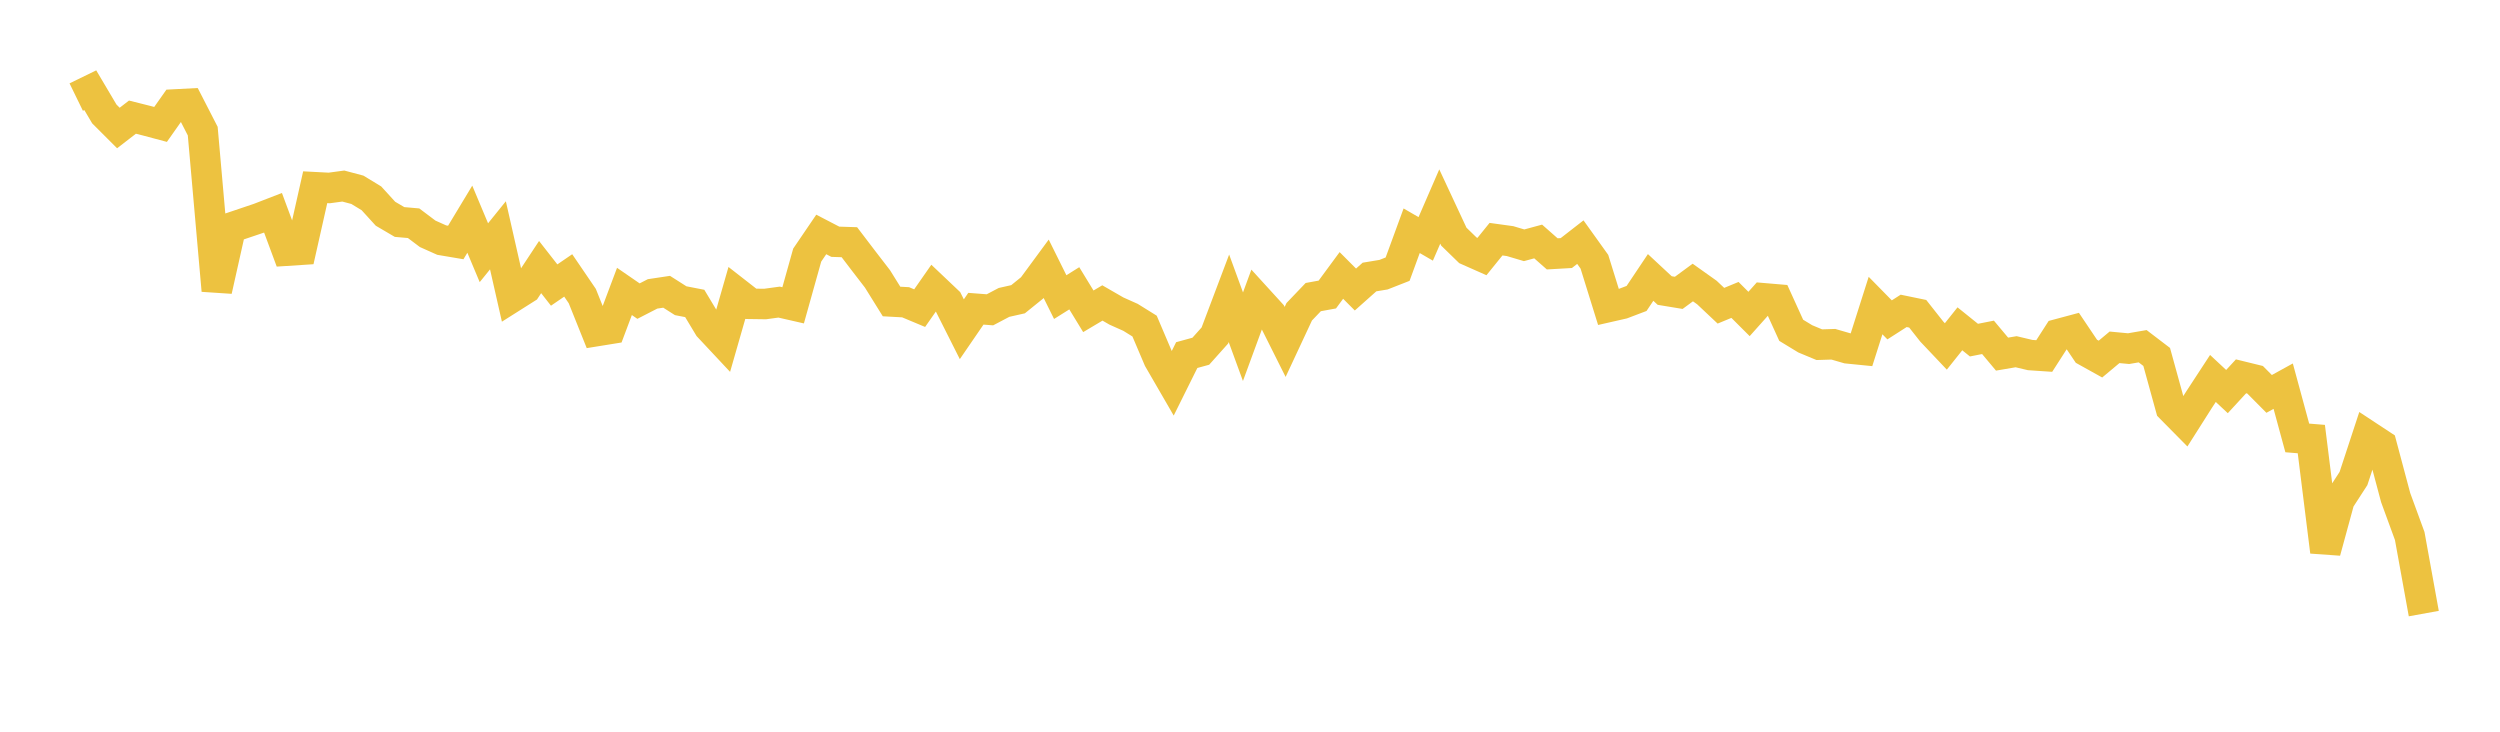 <svg width="164" height="48" xmlns="http://www.w3.org/2000/svg" xmlns:xlink="http://www.w3.org/1999/xlink"><path fill="none" stroke="rgb(237,194,64)" stroke-width="2" d="M5,6.368L5.922,5.918L6.844,7.475L7.766,8.397L8.689,7.684L9.611,7.916L10.533,8.162L11.455,6.854L12.377,6.806L13.299,8.602L14.222,19.057L15.144,14.937L16.066,14.626L16.988,14.315L17.91,13.958L18.832,16.443L19.754,16.383L20.677,12.282L21.599,12.33L22.521,12.205L23.443,12.45L24.365,13.01L25.287,14.021L26.21,14.563L27.132,14.644L28.054,15.338L28.976,15.751L29.898,15.907L30.82,14.379L31.743,16.578L32.665,15.437L33.587,19.501L34.509,18.918L35.431,17.52L36.353,18.699L37.275,18.068L38.198,19.423L39.12,21.722L40.042,21.573L40.964,19.118L41.886,19.753L42.808,19.279L43.731,19.14L44.653,19.727L45.575,19.906L46.497,21.439L47.419,22.424L48.341,19.212L49.263,19.931L50.186,19.944L51.108,19.818L52.03,20.029L52.952,16.736L53.874,15.38L54.796,15.859L55.719,15.889L56.641,17.099L57.563,18.296L58.485,19.778L59.407,19.828L60.329,20.214L61.251,18.892L62.174,19.767L63.096,21.598L64.018,20.253L64.94,20.324L65.862,19.838L66.784,19.63L67.707,18.884L68.629,17.631L69.551,19.49L70.473,18.912L71.395,20.422L72.317,19.874L73.24,20.406L74.162,20.818L75.084,21.391L76.006,23.557L76.928,25.15L77.85,23.294L78.772,23.041L79.695,22.009L80.617,19.568L81.539,22.088L82.461,19.578L83.383,20.589L84.305,22.43L85.228,20.453L86.15,19.489L87.072,19.321L87.994,18.069L88.916,18.993L89.838,18.172L90.76,18.019L91.683,17.657L92.605,15.137L93.527,15.671L94.449,13.547L95.371,15.524L96.293,16.421L97.216,16.83L98.138,15.69L99.06,15.817L99.982,16.091L100.904,15.841L101.826,16.654L102.749,16.601L103.671,15.884L104.593,17.171L105.515,20.138L106.437,19.928L107.359,19.578L108.281,18.2L109.204,19.059L110.126,19.211L111.048,18.533L111.97,19.188L112.892,20.056L113.814,19.675L114.737,20.596L115.659,19.564L116.581,19.642L117.503,21.667L118.425,22.228L119.347,22.612L120.269,22.583L121.192,22.851L122.114,22.943L123.036,20.044L123.958,20.983L124.88,20.393L125.802,20.583L126.725,21.752L127.647,22.726L128.569,21.57L129.491,22.312L130.413,22.13L131.335,23.23L132.257,23.073L133.18,23.292L134.102,23.354L135.024,21.919L135.946,21.672L136.868,23.043L137.79,23.556L138.713,22.784L139.635,22.871L140.557,22.712L141.479,23.415L142.401,26.76L143.323,27.693L144.246,26.238L145.168,24.827L146.09,25.687L147.012,24.686L147.934,24.912L148.856,25.84L149.778,25.332L150.701,28.728L151.623,28.803L152.545,36.192L153.467,32.812L154.389,31.388L155.311,28.581L156.234,29.189L157.156,32.644L158.078,35.163L159,40.251"></path></svg>